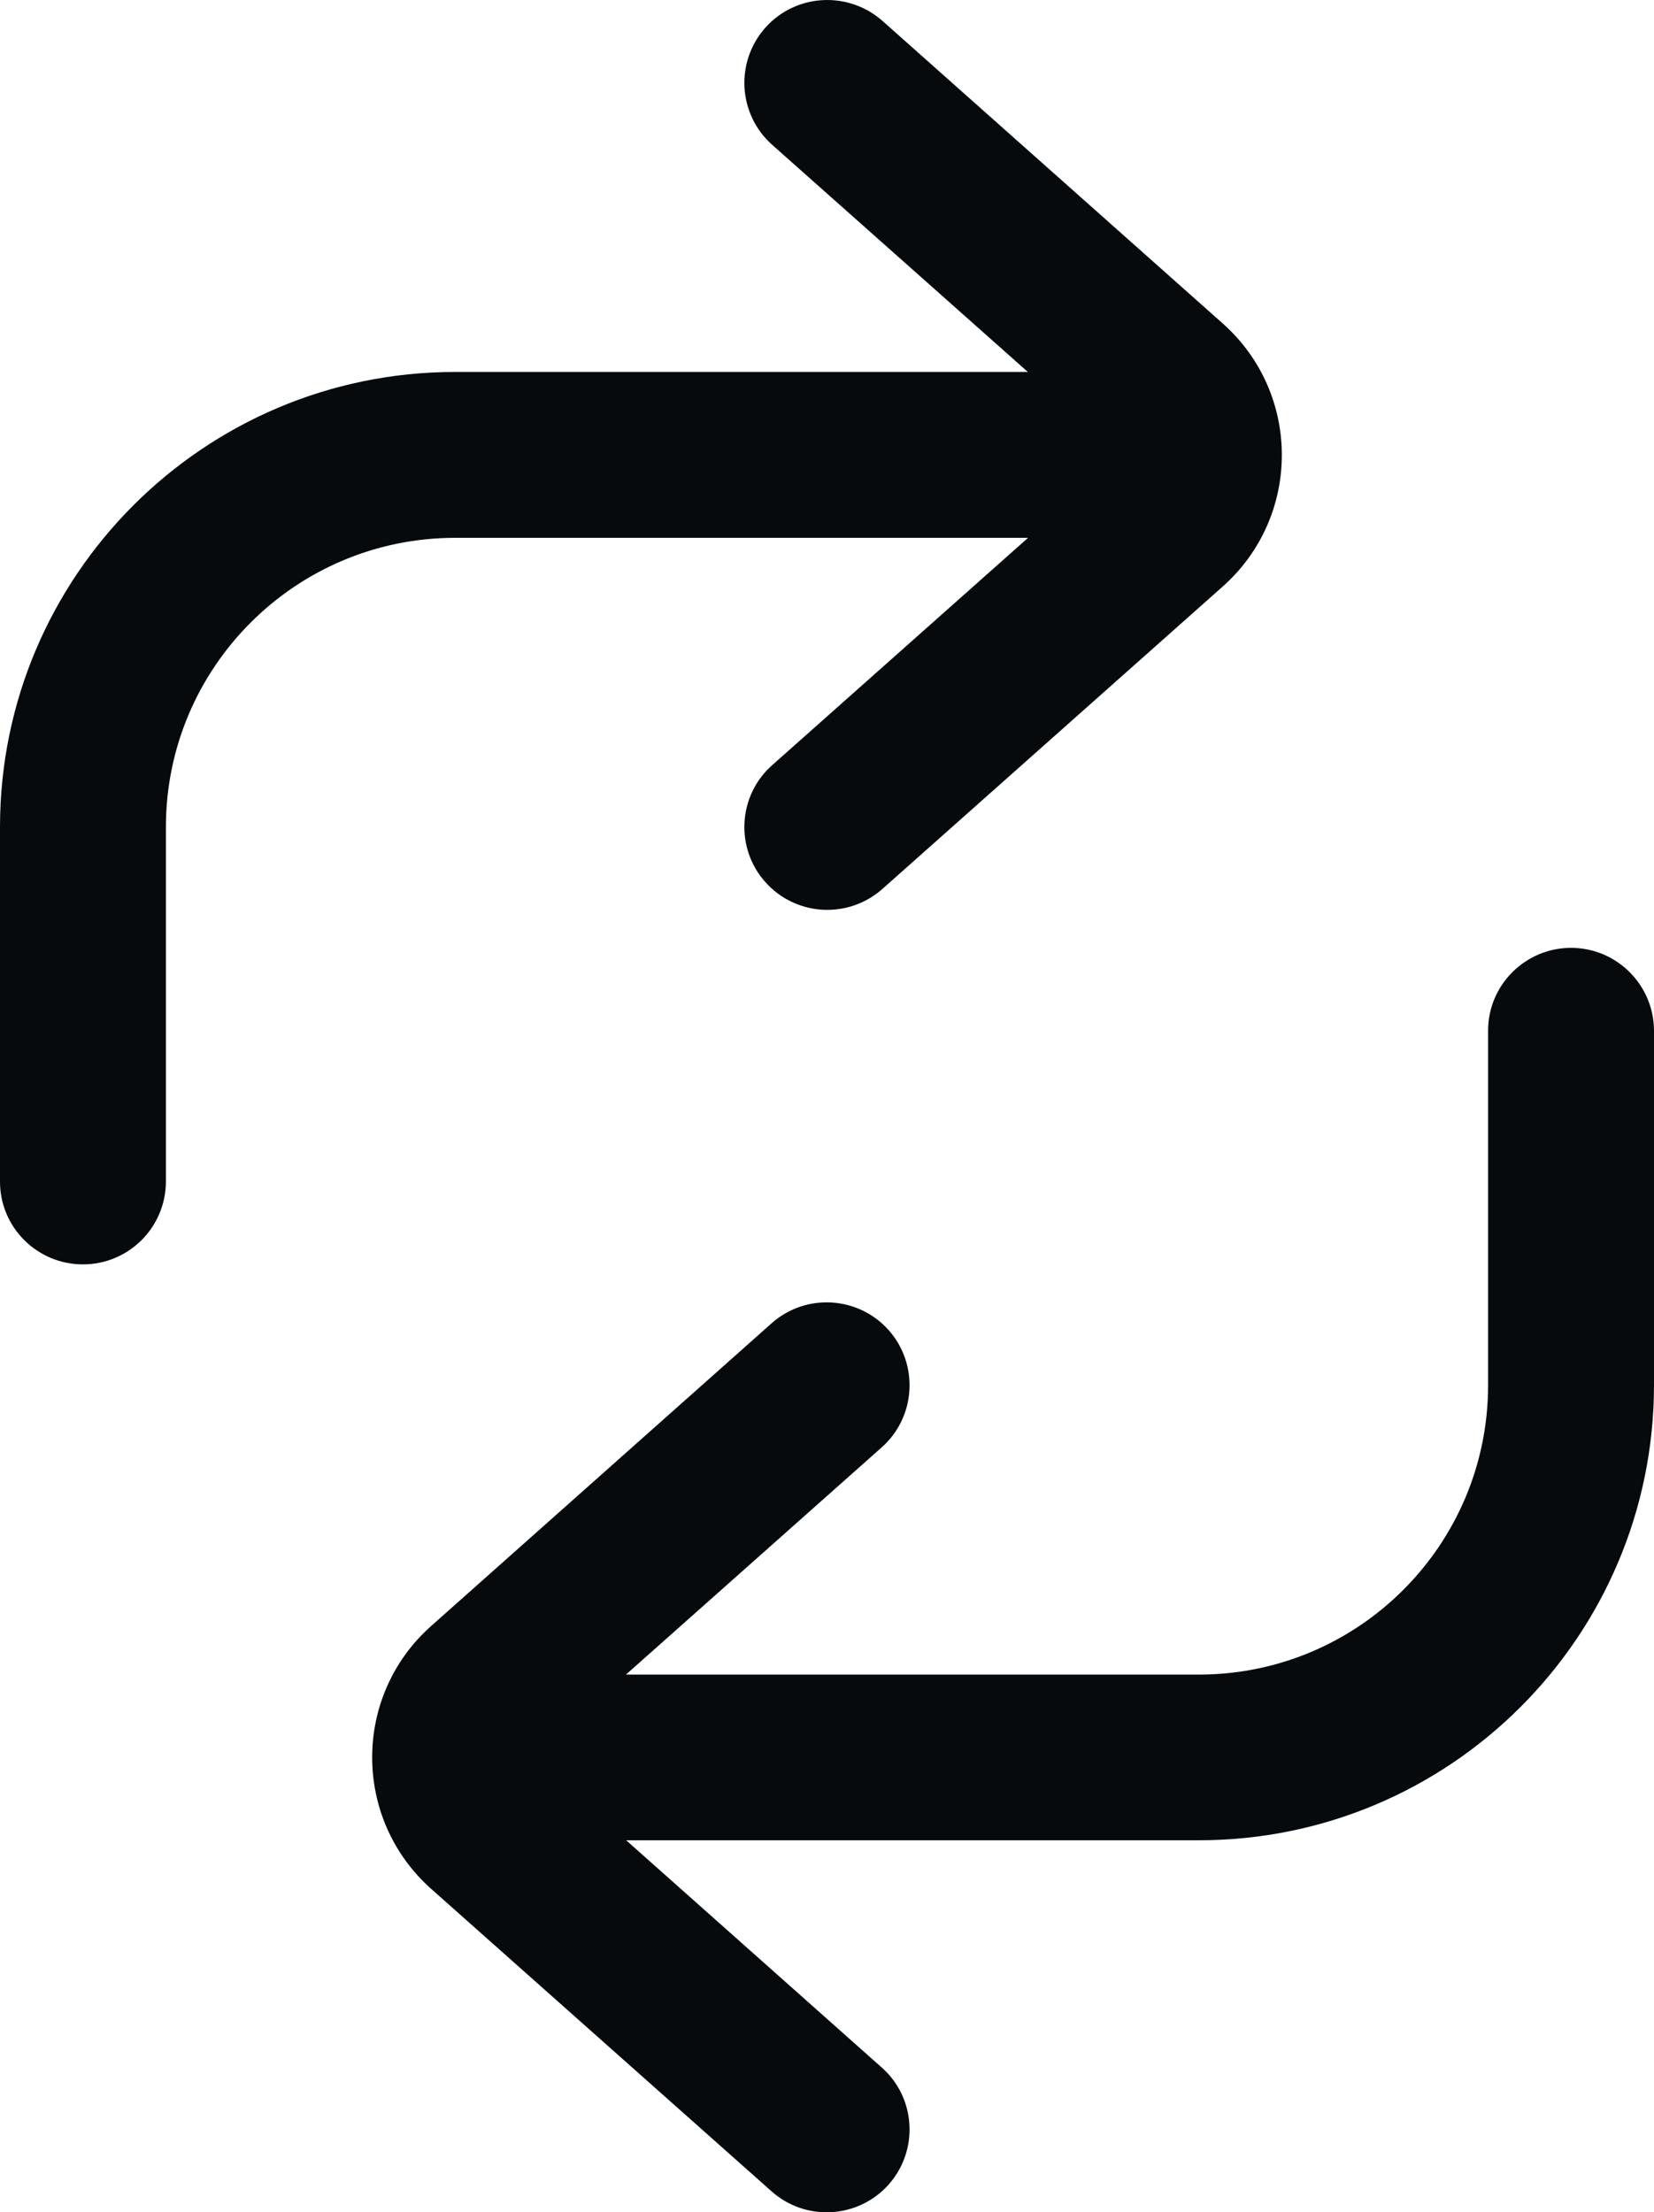 <?xml version="1.0" encoding="utf-8"?>
<svg xmlns="http://www.w3.org/2000/svg" fill="none" height="100%" overflow="visible" preserveAspectRatio="none" style="display: block;" viewBox="0 0 8.474 11.336" width="100%">
<path d="M8.049 4.857C8.283 4.857 8.473 5.047 8.474 5.281V7.098C8.473 8.386 7.429 9.43 6.142 9.43H3.208L4.518 10.595C4.693 10.75 4.708 11.019 4.553 11.194C4.397 11.369 4.128 11.385 3.953 11.229L2.209 9.679C1.806 9.32 1.806 8.69 2.209 8.332L3.953 6.781C4.128 6.625 4.397 6.641 4.553 6.816C4.708 6.991 4.693 7.26 4.518 7.416L3.207 8.581H6.142C6.96 8.581 7.624 7.917 7.624 7.098V5.281C7.624 5.047 7.815 4.857 8.049 4.857ZM3.921 0.142C4.077 -0.033 4.345 -0.048 4.521 0.107L6.265 1.658C6.668 2.017 6.668 2.646 6.265 3.005L4.521 4.555C4.345 4.711 4.077 4.695 3.921 4.52C3.765 4.345 3.781 4.076 3.956 3.921L5.267 2.756H2.332C1.514 2.756 0.85 3.42 0.85 4.238V6.055C0.849 6.29 0.659 6.479 0.425 6.479C0.191 6.479 0 6.29 0 6.055V4.238C0 2.951 1.045 1.906 2.332 1.906H5.266L3.956 0.742C3.781 0.586 3.765 0.318 3.921 0.142Z" fill="#060A0D" id="Union"/>
</svg>
